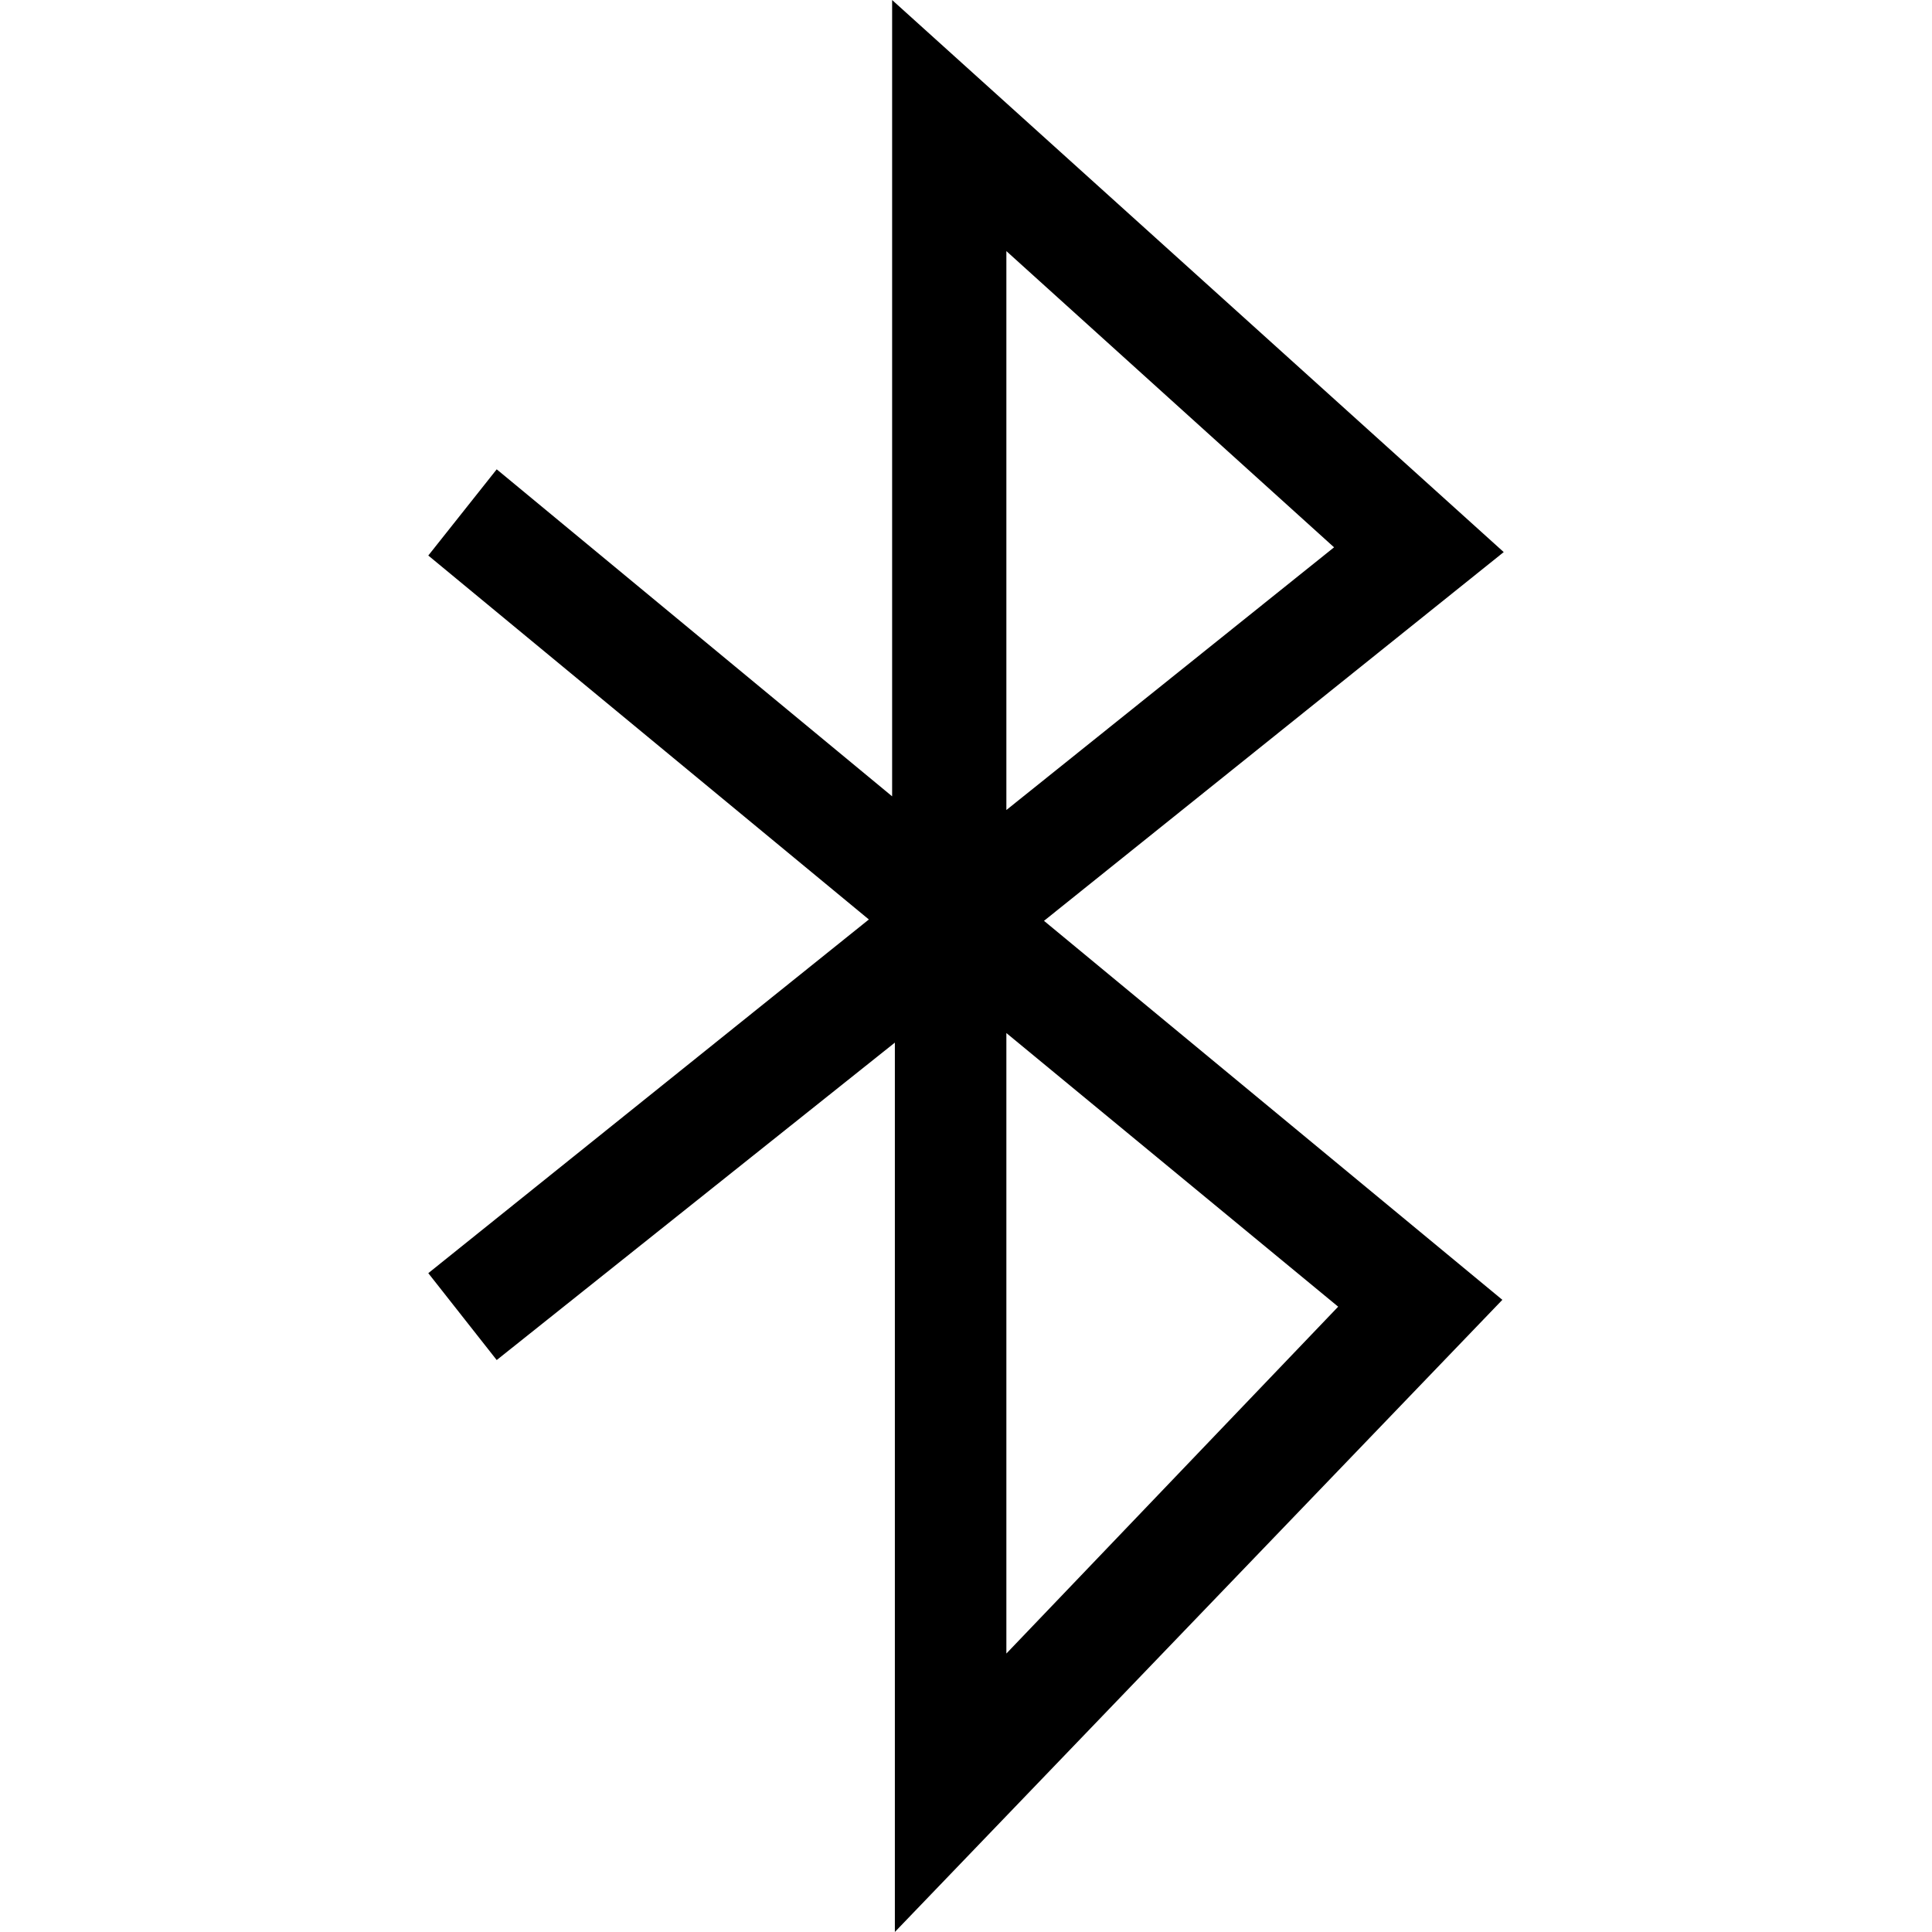 <!-- Generated by IcoMoon.io -->
<svg version="1.1" xmlns="http://www.w3.org/2000/svg" width="512" height="512" viewBox="0 0 512 512">
<title>bluetooth</title>
<path d="M237.148 511.991v-235.686l-105.515 84.121-18.13-23.024 116.755-93.731-116.755-96.451 18.13-22.843 104.79 86.66v-211.030l162.079 146.306-121.832 97.719 121.469 100.438zM266.699 273.767v164.436l87.929-91.918zM266.699 66.544v148.119l86.841-69.618z"></path>
</svg>
